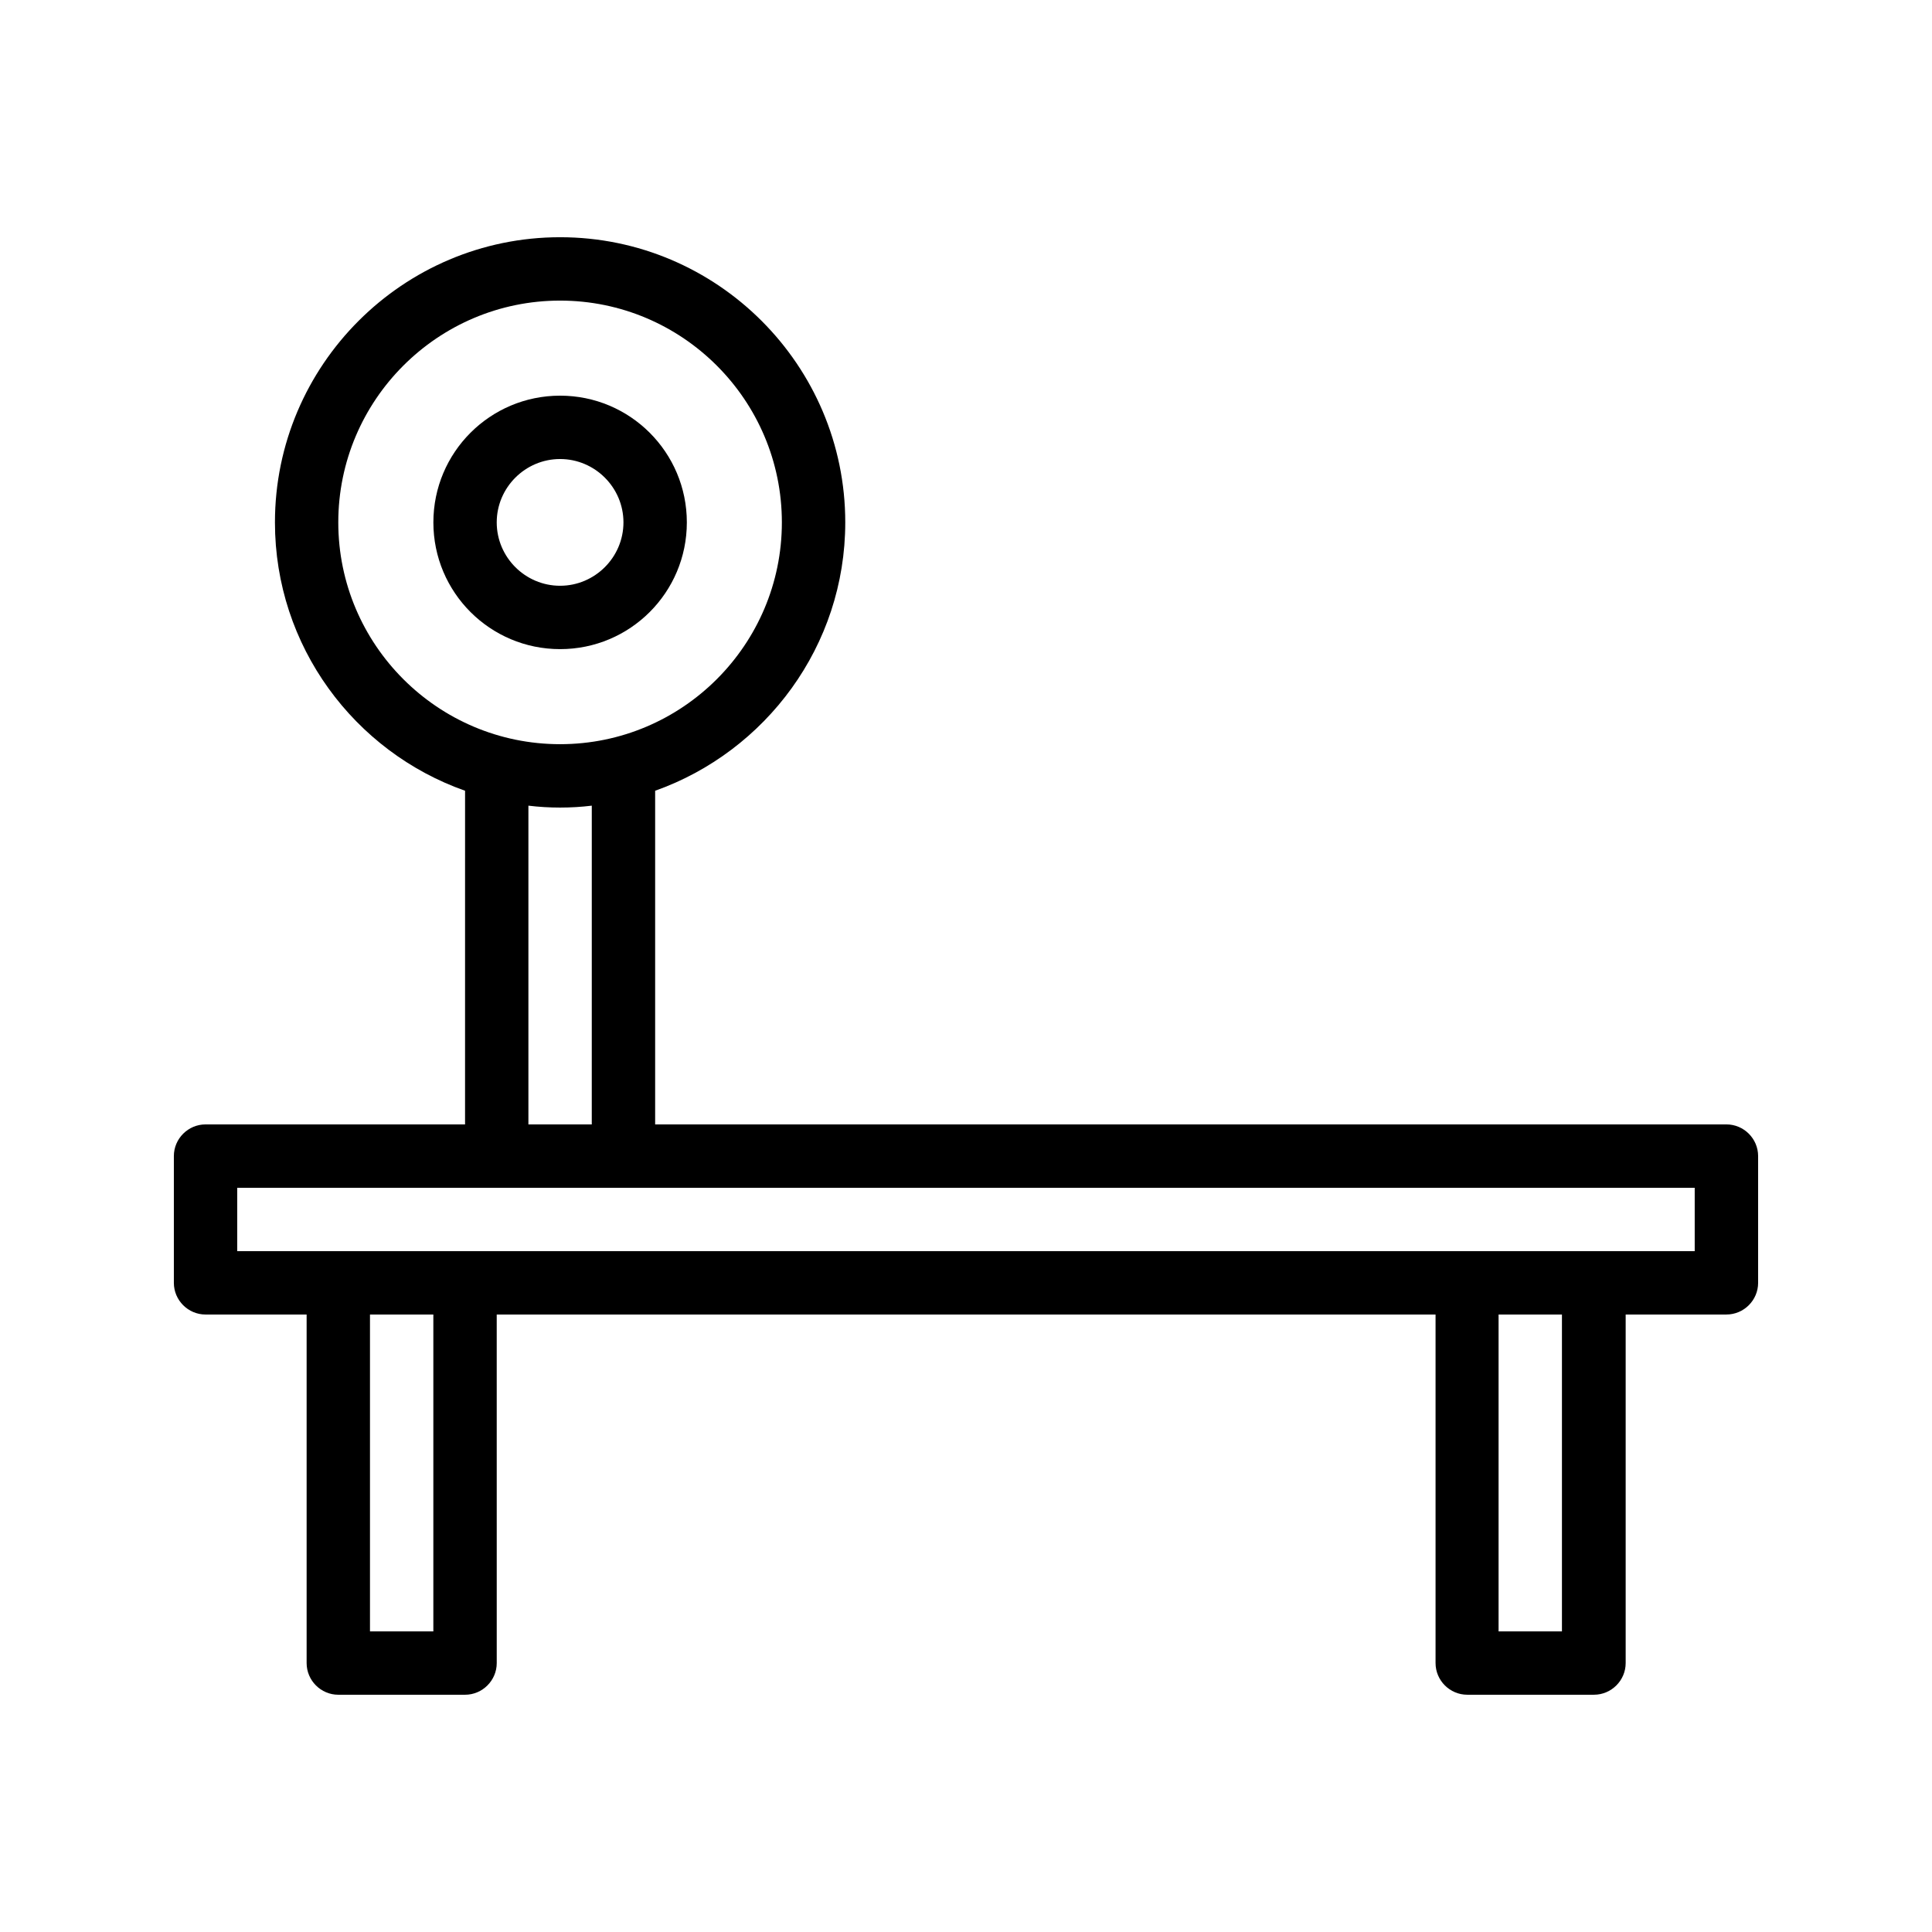 <?xml version="1.0" encoding="UTF-8"?>
<!-- Uploaded to: SVG Repo, www.svgrepo.com, Generator: SVG Repo Mixer Tools -->
<svg fill="#000000" width="800px" height="800px" version="1.1" viewBox="144 144 512 512" xmlns="http://www.w3.org/2000/svg">
 <g>
  <path d="m601.52 441.98h-283.9v-88.422c29.305-10.41 50.383-38.375 50.383-71.121 0-41.648-33.922-75.57-75.57-75.57s-75.57 33.922-75.57 75.57c0 32.832 21.074 60.793 50.383 71.121l-0.004 88.422h-68.77c-4.617 0-8.398 3.777-8.398 8.398v33.586c0 4.617 3.777 8.398 8.398 8.398h26.785v92.363c0 4.617 3.777 8.398 8.398 8.398h33.586c4.617 0 8.398-3.777 8.398-8.398l-0.004-92.367h248.8v92.363c0 4.617 3.777 8.398 8.398 8.398h33.586c4.617 0 8.398-3.777 8.398-8.398v-92.363h26.703c4.617 0 8.398-3.777 8.398-8.398v-33.586c-0.004-4.617-3.781-8.395-8.398-8.395zm-367.87-159.54c0-32.41 26.367-58.777 58.777-58.777s58.777 26.367 58.777 58.777-26.367 58.777-58.777 58.777c-32.41 0.004-58.777-26.363-58.777-58.777zm50.383 75.07c2.769 0.336 5.543 0.504 8.398 0.504s5.625-0.168 8.398-0.504l-0.004 84.473h-16.793zm-25.191 218.82h-16.793v-83.969h16.793zm299.09 0h-16.793v-83.969h16.793zm35.184-100.76h-386.25v-16.793h386.25z"/>
  <path d="m326.02 282.44c0-18.559-15.031-33.586-33.586-33.586-18.559 0-33.586 15.031-33.586 33.586 0 18.559 15.031 33.586 33.586 33.586 18.555 0.004 33.586-15.027 33.586-33.586zm-50.383 0c0-9.238 7.559-16.793 16.793-16.793 9.238 0 16.793 7.559 16.793 16.793 0 9.238-7.559 16.793-16.793 16.793-9.234 0.004-16.793-7.555-16.793-16.793z"/>
 </g>
</svg>